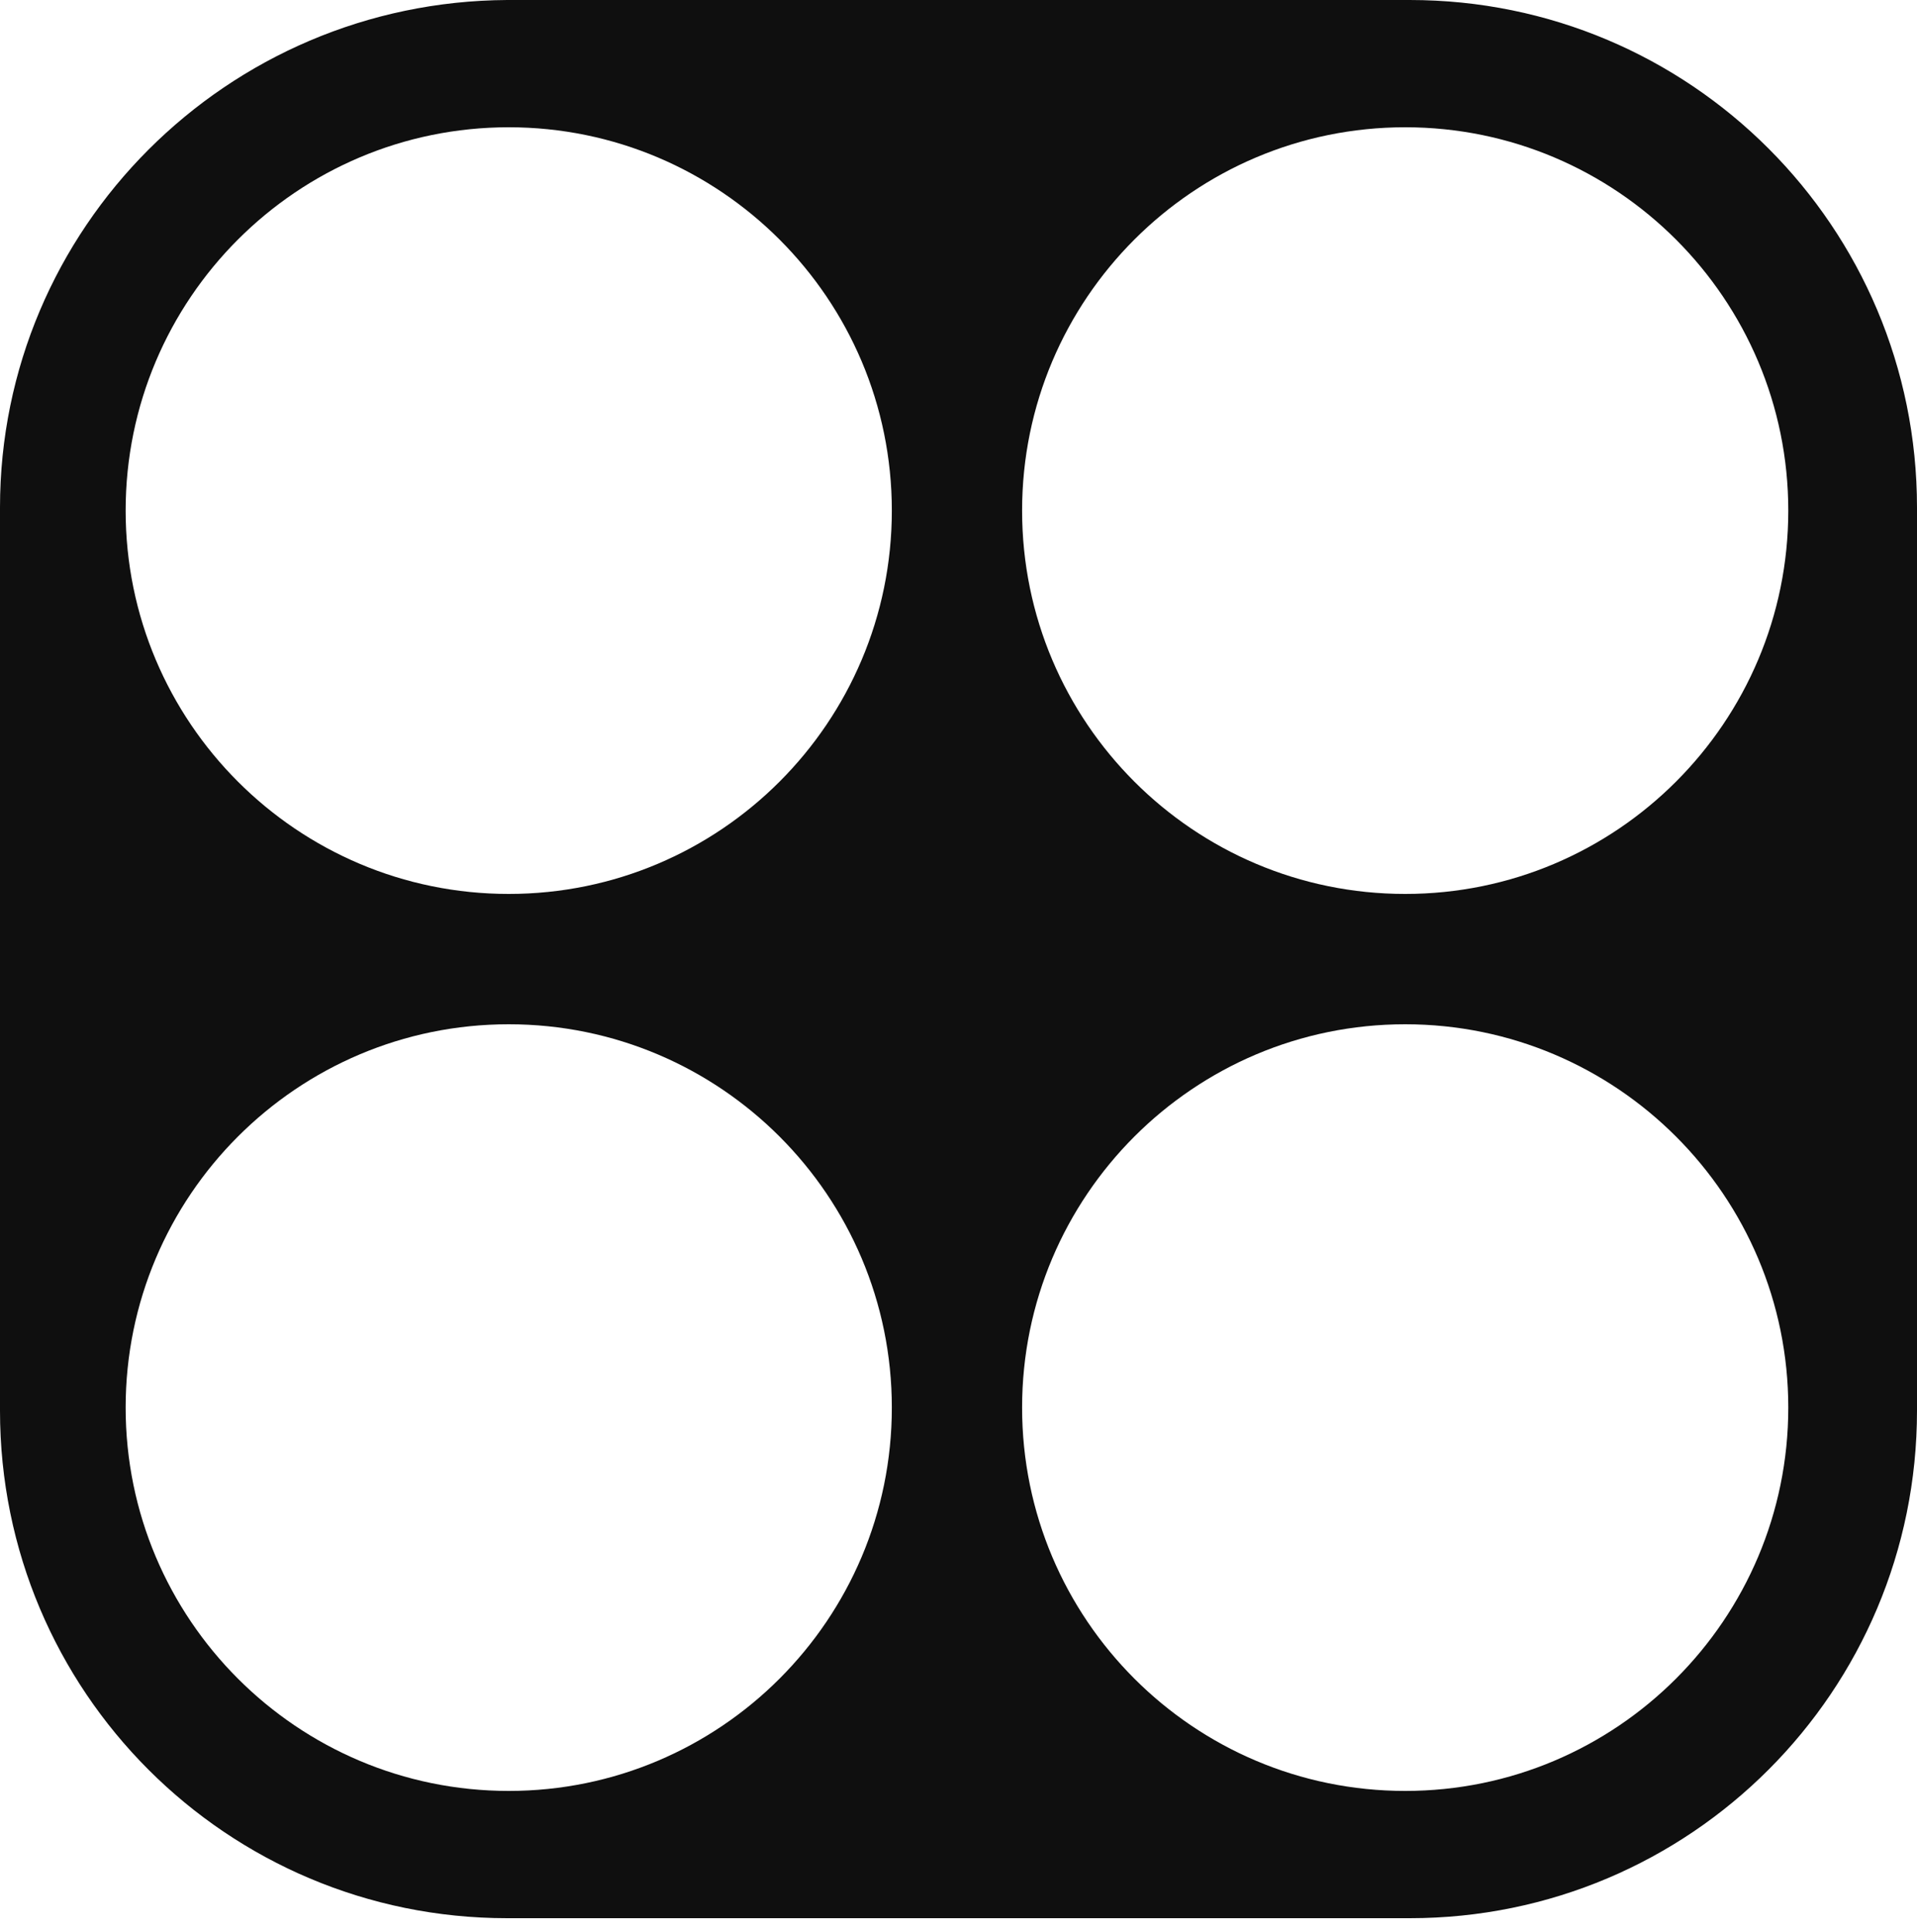 <svg width="125" height="126" viewBox="0 0 125 126" fill="none" xmlns="http://www.w3.org/2000/svg">
<path d="M0 33.1V92C0 110.3 14.788 125.1 33.074 125.1H91.927C110.212 125.1 125 110.3 125 92V33.1C125 14.8 110.212 0 91.927 0H33.074C14.788 0.1 0 14.9 0 33.1ZM33.173 116.8C19.384 116.8 8.193 105.6 8.193 91.8C8.193 78 19.384 66.8 33.173 66.8C46.962 66.8 58.153 78 58.153 91.8C58.153 105.6 46.962 116.8 33.173 116.8ZM33.173 58.3C19.384 58.3 8.193 47.1 8.193 33.3C8.193 19.5 19.384 8.3 33.173 8.3C46.962 8.3 58.153 19.5 58.153 33.3C58.153 47.1 46.962 58.3 33.173 58.3ZM91.627 116.8C77.838 116.8 66.647 105.6 66.647 91.8C66.647 78 77.838 66.8 91.627 66.8C105.416 66.8 116.607 78 116.607 91.8C116.607 105.6 105.416 116.8 91.627 116.8ZM91.627 58.3C77.838 58.3 66.647 47.1 66.647 33.3C66.647 19.5 77.838 8.3 91.627 8.3C105.416 8.3 116.607 19.5 116.607 33.3C116.607 47.1 105.416 58.3 91.627 58.3Z" fill="#0F0F0F"/>
</svg>

